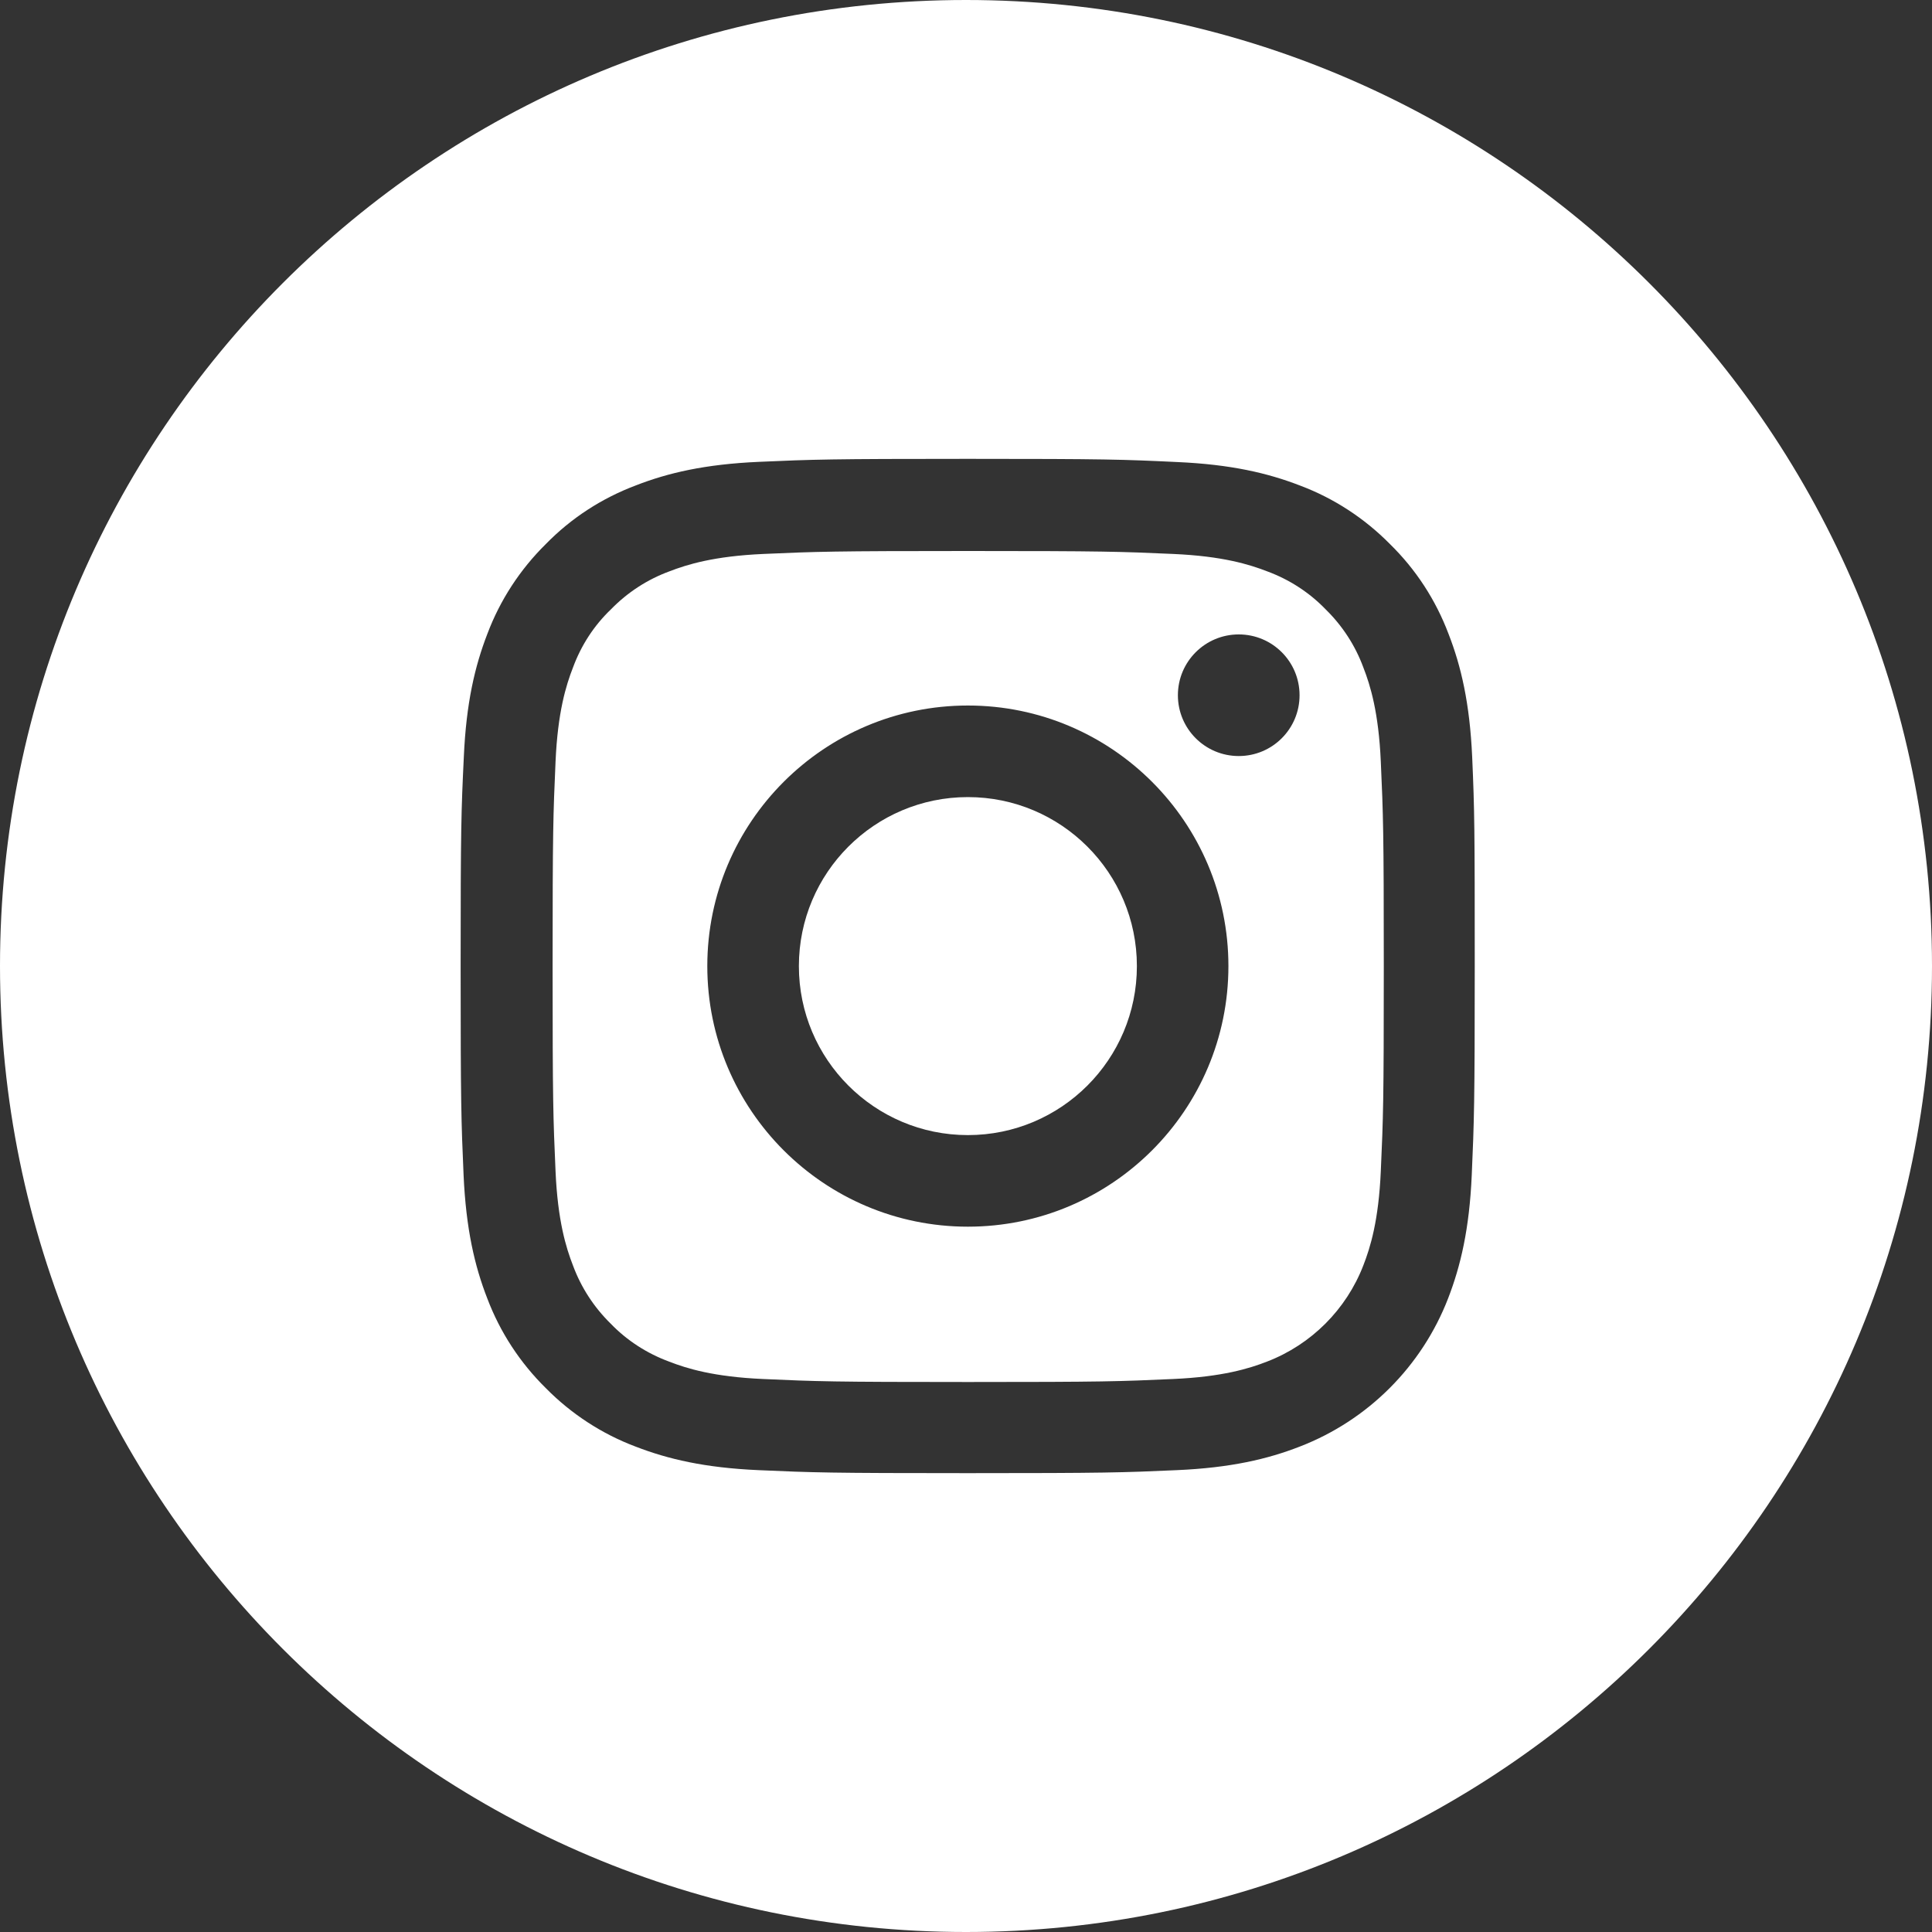 <svg width="40" height="40" viewBox="0 0 40 40" fill="none" xmlns="http://www.w3.org/2000/svg">
<rect x="0" y="0" width="40" height="40" fill="#333333" stroke="none"/>
<path fill-rule="evenodd" clip-rule="evenodd" d="M20 0C8.954 0 0 8.954 0 20C0 31.046 8.954 40 20 40C31.046 40 40 31.046 40 20C40 8.954 31.046 0 20 0ZM29.991 13.126C30.25 13.791 30.43 14.558 30.48 15.674C30.529 16.794 30.533 17.151 30.533 20.002C30.533 22.853 30.52 23.21 30.471 24.33C30.422 25.446 30.241 26.209 29.983 26.878C29.438 28.289 28.322 29.405 26.91 29.95C26.246 30.209 25.479 30.389 24.363 30.438C23.243 30.488 22.886 30.5 20.035 30.5C17.184 30.5 16.827 30.488 15.707 30.438C14.591 30.389 13.828 30.209 13.159 29.95C12.462 29.688 11.826 29.273 11.301 28.74C10.768 28.215 10.353 27.583 10.087 26.878C9.828 26.213 9.648 25.446 9.598 24.33C9.549 23.21 9.537 22.853 9.537 20.002C9.537 17.151 9.549 16.794 9.603 15.67C9.652 14.554 9.832 13.791 10.091 13.122C10.353 12.425 10.768 11.789 11.301 11.264C11.826 10.726 12.458 10.316 13.164 10.05C13.828 9.791 14.595 9.611 15.711 9.562C16.831 9.512 17.188 9.5 20.039 9.5C22.89 9.5 23.247 9.512 24.371 9.566C25.487 9.615 26.25 9.795 26.919 10.054C27.616 10.316 28.252 10.731 28.777 11.264C29.314 11.789 29.725 12.421 29.991 13.126ZM28.227 26.197C28.371 25.827 28.543 25.274 28.588 24.248C28.638 23.14 28.65 22.812 28.65 20.01C28.65 17.208 28.638 16.876 28.588 15.768C28.543 14.747 28.371 14.189 28.227 13.82C28.059 13.364 27.792 12.954 27.444 12.614C27.107 12.265 26.693 11.998 26.238 11.83C25.869 11.687 25.315 11.514 24.289 11.469C23.185 11.42 22.853 11.408 20.047 11.408C17.245 11.408 16.913 11.42 15.805 11.469C14.784 11.514 14.226 11.687 13.857 11.83C13.401 11.998 12.991 12.265 12.651 12.614C12.298 12.95 12.031 13.364 11.863 13.82C11.719 14.189 11.547 14.743 11.502 15.768C11.453 16.872 11.441 17.208 11.441 20.01C11.441 22.812 11.453 23.145 11.502 24.252C11.547 25.274 11.719 25.832 11.863 26.201C12.031 26.656 12.298 27.066 12.646 27.407C12.983 27.756 13.397 28.022 13.852 28.19C14.222 28.334 14.776 28.506 15.801 28.551C16.905 28.601 17.241 28.613 20.043 28.613C22.845 28.613 23.177 28.601 24.285 28.551C25.306 28.506 25.864 28.334 26.233 28.19C27.148 27.838 27.875 27.111 28.227 26.197ZM20.039 14.607C17.061 14.607 14.644 17.024 14.644 20.002C14.644 22.98 17.061 25.397 20.039 25.397C23.017 25.397 25.433 22.98 25.433 20.002C25.433 17.024 23.017 14.607 20.039 14.607ZM20.039 23.501C18.107 23.501 16.54 21.934 16.54 20.002C16.54 18.07 18.107 16.503 20.039 16.503C21.971 16.503 23.538 18.07 23.538 20.002C23.538 21.934 21.971 23.501 20.039 23.501ZM25.647 15.653C26.343 15.653 26.906 15.09 26.906 14.394C26.906 13.698 26.343 13.135 25.647 13.135C24.951 13.135 24.387 13.698 24.387 14.394C24.387 15.09 24.951 15.653 25.647 15.653Z" fill="white"/>
</svg>
